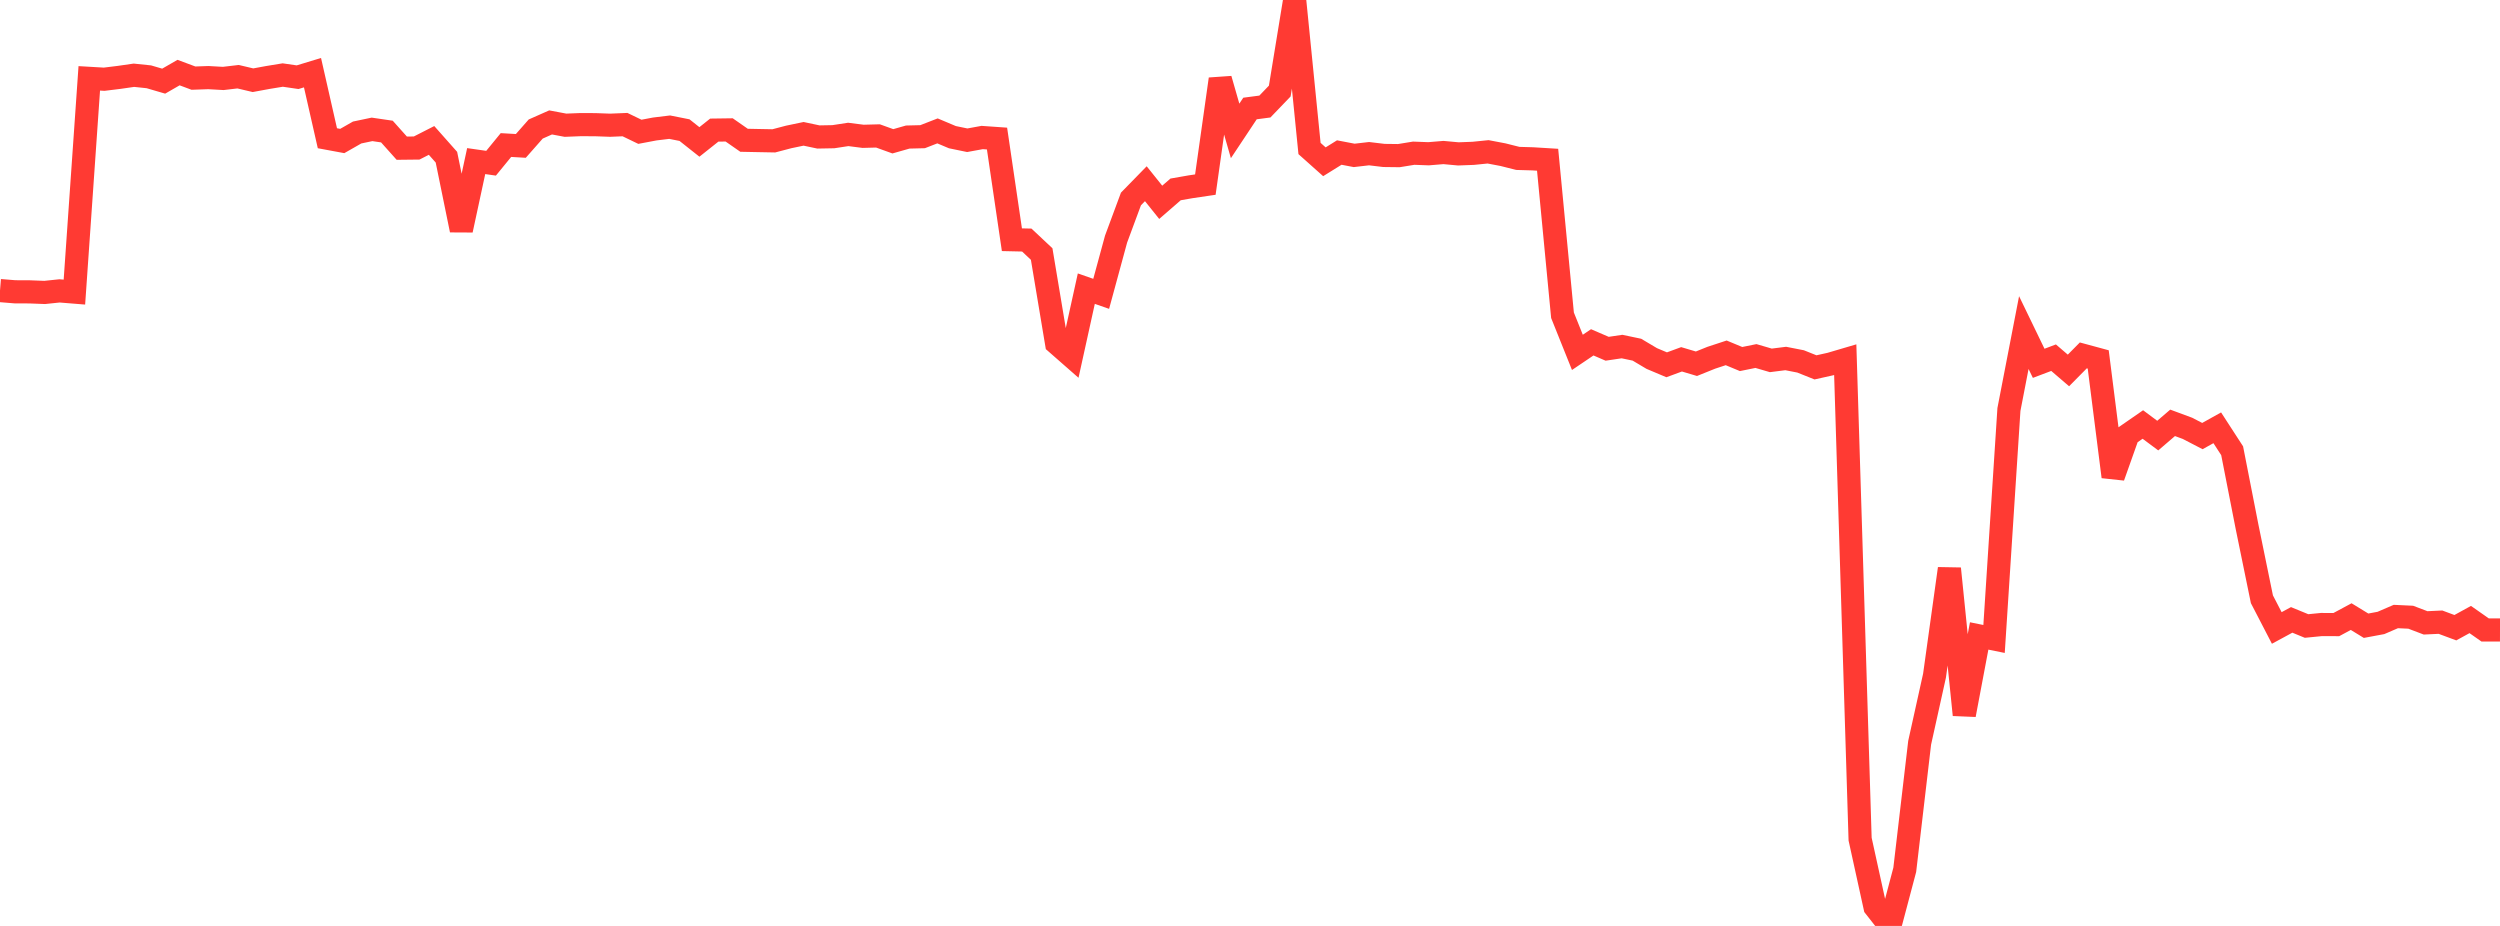 <?xml version="1.0" standalone="no"?>
<!DOCTYPE svg PUBLIC "-//W3C//DTD SVG 1.1//EN" "http://www.w3.org/Graphics/SVG/1.1/DTD/svg11.dtd">

<svg width="135" height="50" viewBox="0 0 135 50" preserveAspectRatio="none" 
  xmlns="http://www.w3.org/2000/svg"
  xmlns:xlink="http://www.w3.org/1999/xlink">


<polyline points="0.0, 15.691 0.804, 15.757 1.607, 15.761 2.411, 15.792 3.214, 15.708 4.018, 15.773 4.821, 4.231 5.625, 4.278 6.429, 4.179 7.232, 4.063 8.036, 4.147 8.839, 4.382 9.643, 3.919 10.446, 4.219 11.25, 4.191 12.054, 4.236 12.857, 4.142 13.661, 4.332 14.464, 4.184 15.268, 4.052 16.071, 4.169 16.875, 3.924 17.679, 7.465 18.482, 7.614 19.286, 7.155 20.089, 6.986 20.893, 7.104 21.696, 8.002 22.5, 7.993 23.304, 7.583 24.107, 8.489 24.911, 12.425 25.714, 8.699 26.518, 8.814 27.321, 7.832 28.125, 7.879 28.929, 6.967 29.732, 6.611 30.536, 6.762 31.339, 6.73 32.143, 6.733 32.946, 6.762 33.75, 6.729 34.554, 7.117 35.357, 6.965 36.161, 6.867 36.964, 7.027 37.768, 7.664 38.571, 7.026 39.375, 7.015 40.179, 7.575 40.982, 7.591 41.786, 7.606 42.589, 7.395 43.393, 7.227 44.196, 7.397 45.0, 7.382 45.804, 7.259 46.607, 7.361 47.411, 7.34 48.214, 7.63 49.018, 7.401 49.821, 7.381 50.625, 7.068 51.429, 7.407 52.232, 7.573 53.036, 7.426 53.839, 7.482 54.643, 12.945 55.446, 12.963 56.25, 13.718 57.054, 18.53 57.857, 19.234 58.661, 15.587 59.464, 15.867 60.268, 12.911 61.071, 10.745 61.875, 9.921 62.679, 10.925 63.482, 10.228 64.286, 10.087 65.089, 9.968 65.893, 4.271 66.696, 7.07 67.5, 5.859 68.304, 5.753 69.107, 4.917 69.911, 0.0 70.714, 8.019 71.518, 8.736 72.321, 8.237 73.125, 8.391 73.929, 8.298 74.732, 8.394 75.536, 8.404 76.339, 8.273 77.143, 8.303 77.946, 8.236 78.75, 8.31 79.554, 8.28 80.357, 8.199 81.161, 8.352 81.964, 8.554 82.768, 8.577 83.571, 8.626 84.375, 17.023 85.179, 19.028 85.982, 18.486 86.786, 18.833 87.589, 18.714 88.393, 18.883 89.196, 19.36 90.0, 19.699 90.804, 19.403 91.607, 19.642 92.411, 19.318 93.214, 19.054 94.018, 19.388 94.821, 19.225 95.625, 19.46 96.429, 19.359 97.232, 19.516 98.036, 19.838 98.839, 19.659 99.643, 19.422 100.446, 45.313 101.25, 48.975 102.054, 50.0 102.857, 46.97 103.661, 40.109 104.464, 36.484 105.268, 30.706 106.071, 38.602 106.875, 34.341 107.679, 34.504 108.482, 22.113 109.286, 17.959 110.089, 19.619 110.893, 19.315 111.696, 20.004 112.5, 19.191 113.304, 19.409 114.107, 25.743 114.911, 23.479 115.714, 22.923 116.518, 23.522 117.321, 22.833 118.125, 23.131 118.929, 23.548 119.732, 23.101 120.536, 24.341 121.339, 28.438 122.143, 32.36 122.946, 33.91 123.75, 33.474 124.554, 33.804 125.357, 33.725 126.161, 33.728 126.964, 33.297 127.768, 33.789 128.571, 33.639 129.375, 33.292 130.179, 33.33 130.982, 33.635 131.786, 33.597 132.589, 33.896 133.393, 33.454 134.196, 34.017 135.0, 34.019" fill="none" stroke="#ff3a33" stroke-width="1.25"/>

</svg>